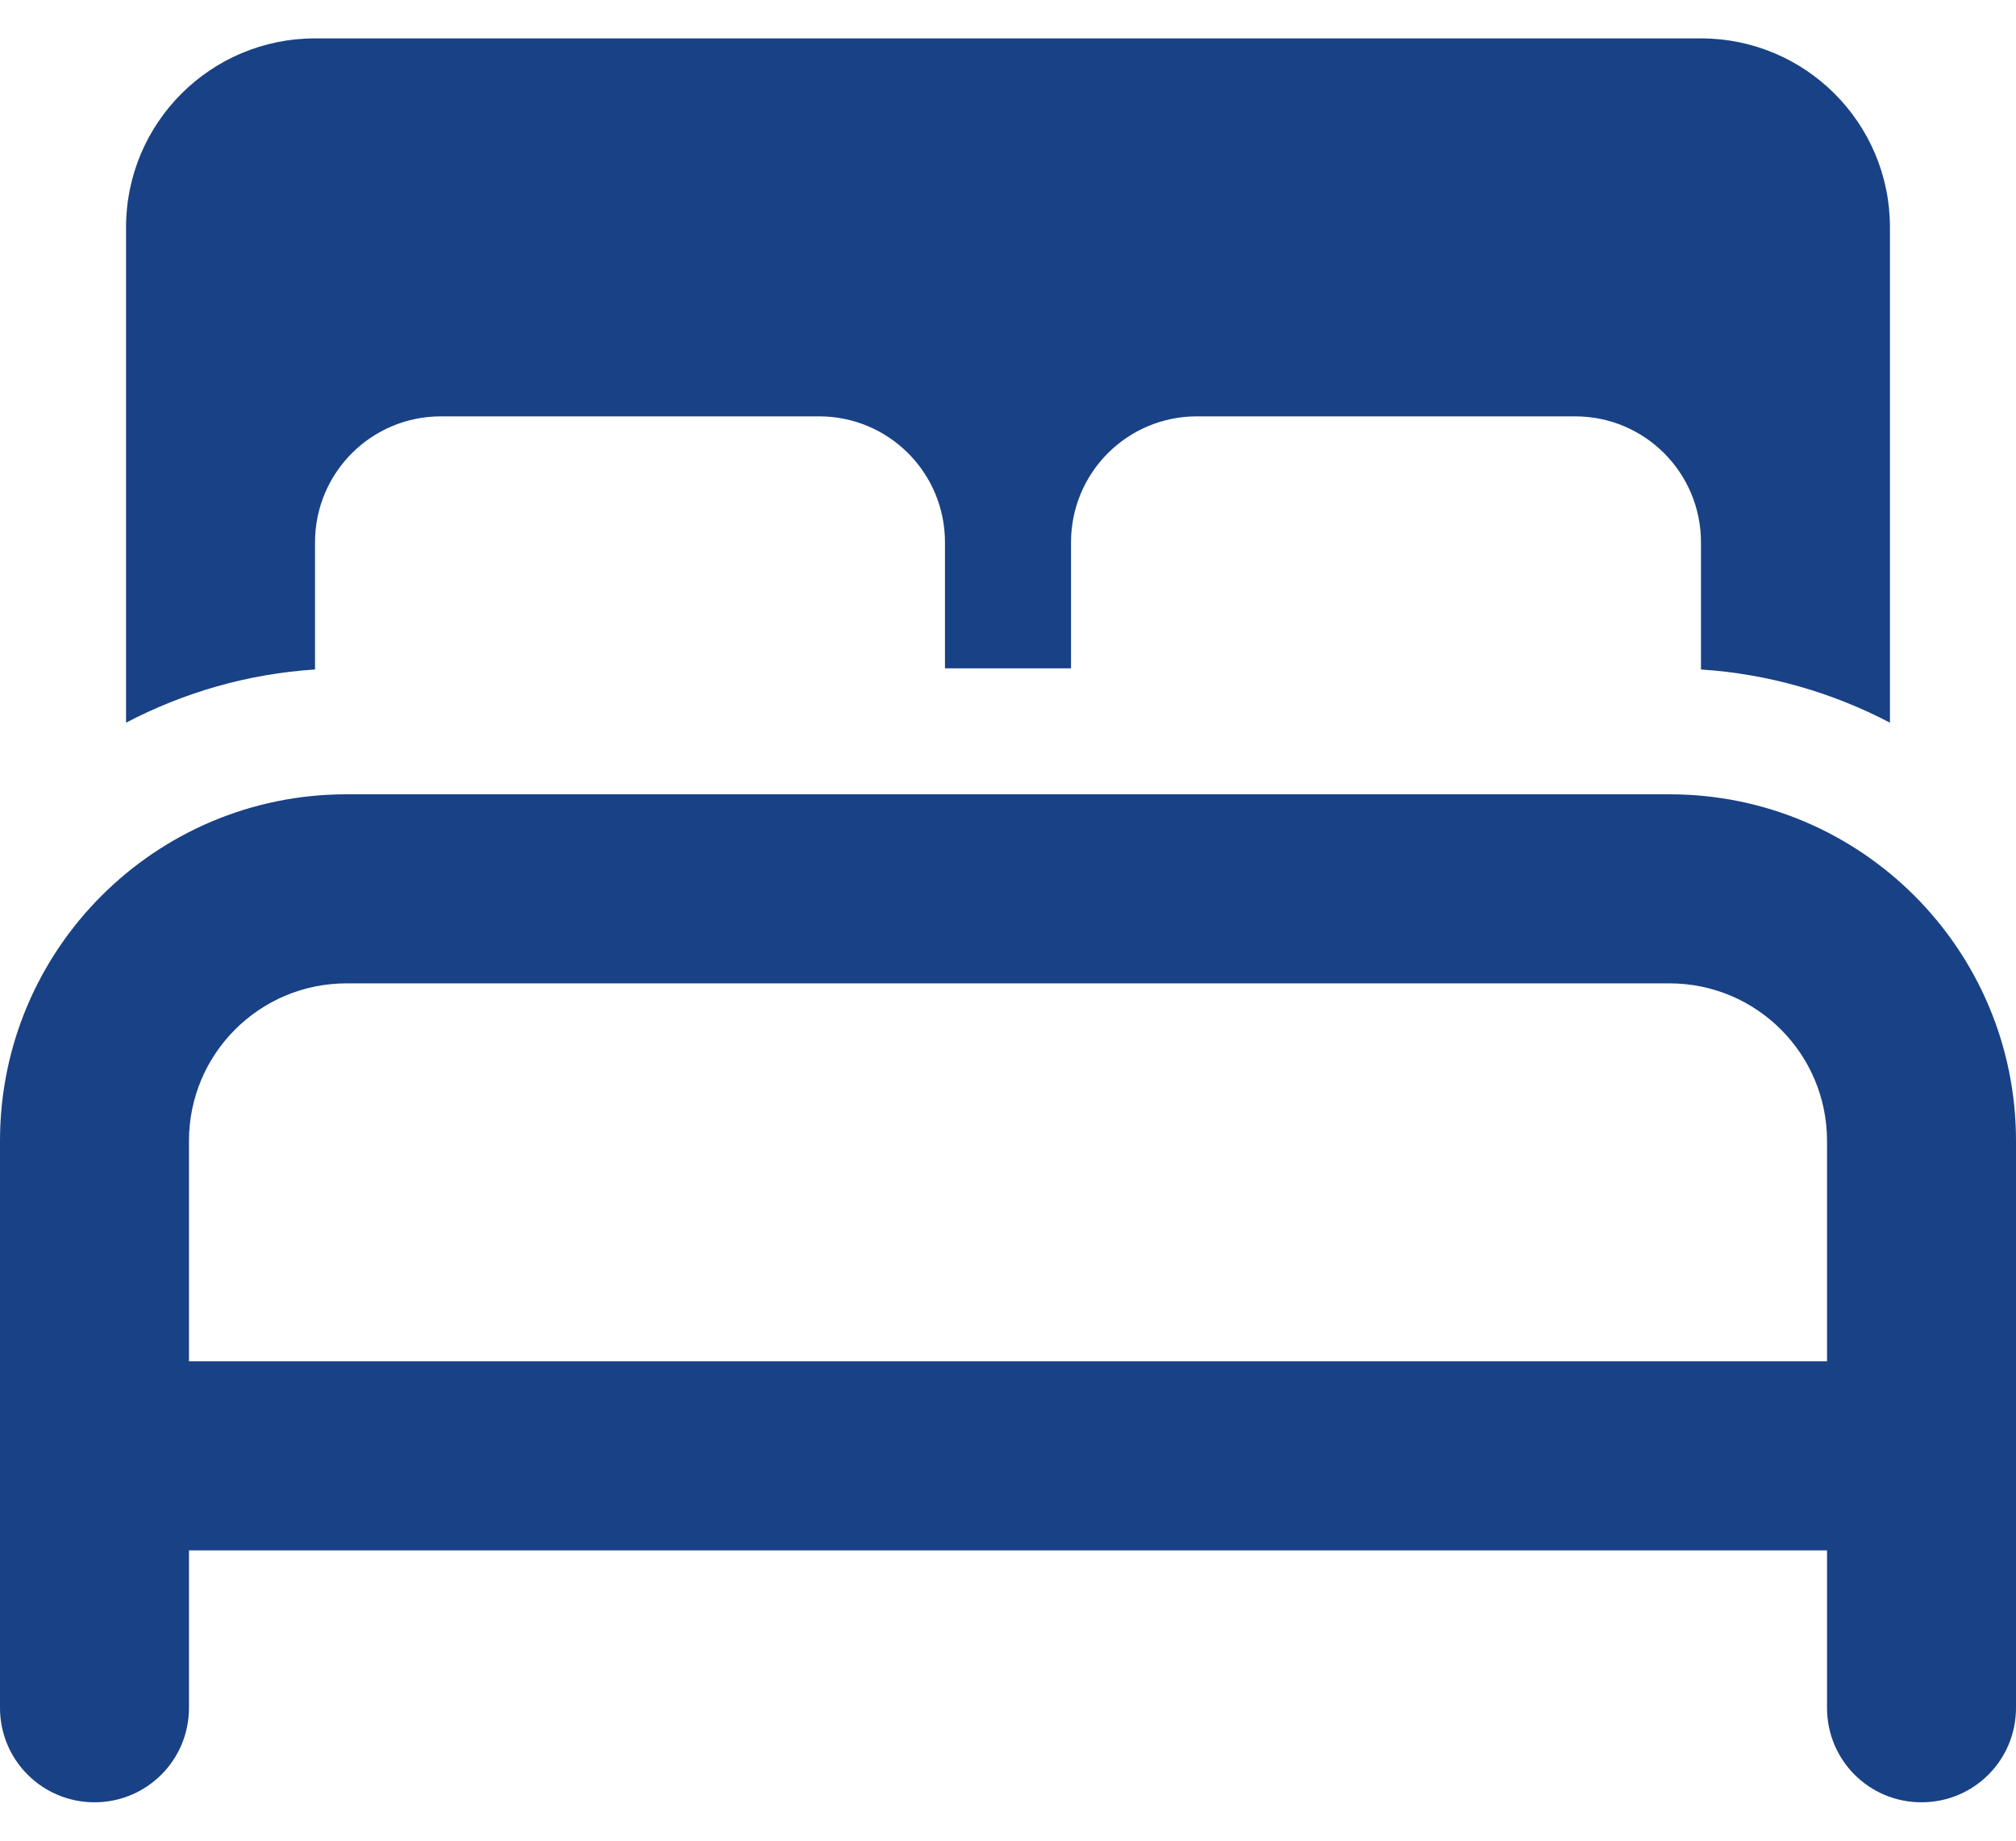 <?xml version="1.0" encoding="iso-8859-1"?>
<svg width="23" height="21" viewBox="0 0 23 21" fill="none" xmlns="http://www.w3.org/2000/svg">
<path d="M1.438 2.594C1.438 1.403 2.403 0.438 3.594 0.438H19.406C20.597 0.438 21.562 1.403 21.562 2.594V8.245C20.911 7.904 20.179 7.688 19.406 7.638V7.625V6.188C19.406 5.392 18.764 4.75 17.969 4.75H13.656C12.861 4.75 12.219 5.392 12.219 6.188V7.625H10.781V6.188C10.781 5.392 10.139 4.75 9.344 4.75H5.031C4.237 4.75 3.594 5.392 3.594 6.188V7.625V7.638C2.819 7.688 2.089 7.904 1.438 8.245V2.594ZM19.047 9.062C21.23 9.062 23 10.832 23 13.016V19.484C23 20.082 22.519 20.562 21.922 20.562C21.324 20.562 20.844 20.082 20.844 19.484V17.688H2.156V19.484C2.156 20.082 1.673 20.562 1.078 20.562C0.483 20.562 0 20.082 0 19.484V13.016C0 10.832 1.77 9.062 3.953 9.062H19.047ZM20.844 13.016C20.844 12.023 20.04 11.219 19.047 11.219H3.953C2.961 11.219 2.156 12.023 2.156 13.016V15.531H20.844V13.016Z" fill="#194185"/>
</svg>
